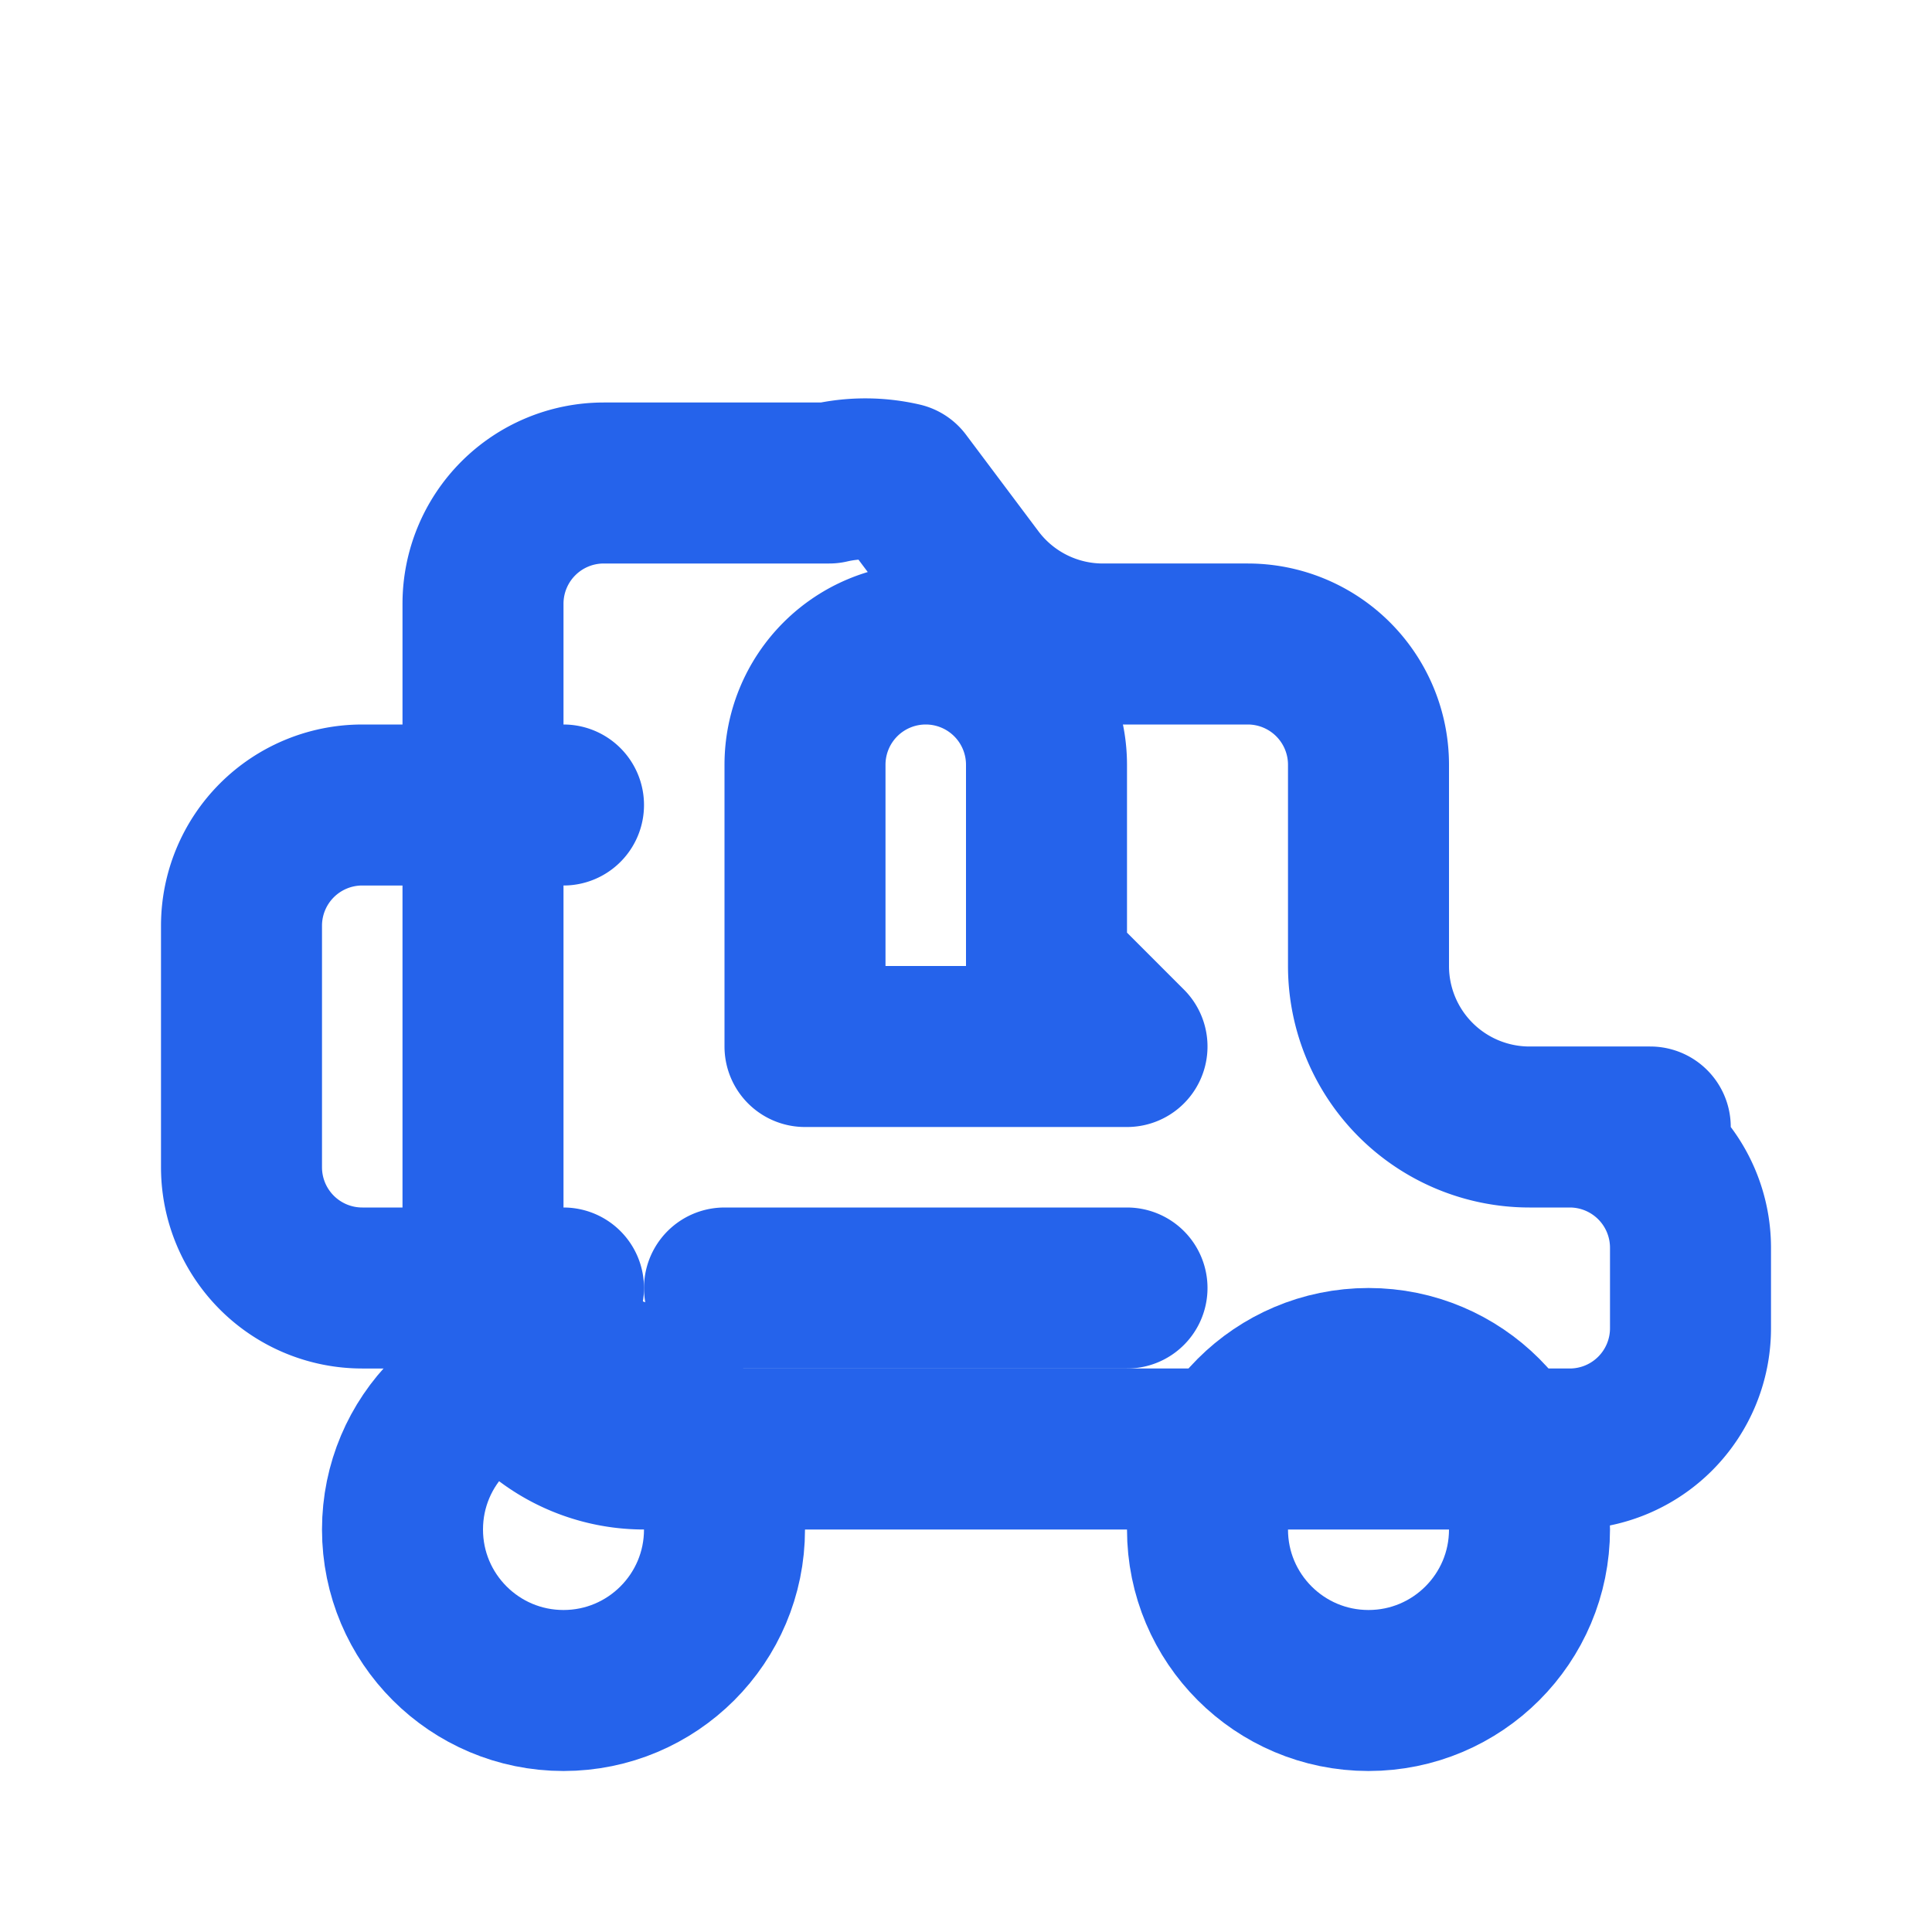 
<svg xmlns="http://www.w3.org/2000/svg" viewBox="0 0 24 24" fill="none" stroke="#2563eb" stroke-width="2" stroke-linecap="round" stroke-linejoin="round">
  <path d="M14 16H9m4-4V9.5A1.5 1.5 0 0 0 11.5 8v0A1.5 1.5 0 0 0 10 9.5V13h4Z"/>
  <path d="M7 10H4.5a1.5 1.5 0 0 0-1.5 1.5v3A1.5 1.5 0 0 0 4.5 16H7"/>
  <path d="M20.5 14H19a2 2 0 0 1-2-2v-2.5a1.5 1.5 0 0 0-1.5-1.5h-1.8a2 2 0 0 1-1.6-.8l-.9-1.2A2 2 0 0 0 10.3 6H7.5a1.5 1.5 0 0 0-1.5 1.5V16a2 2 0 0 0 2 2h11.5a1.5 1.5 0 0 0 1.5-1.5v-1a1.5 1.5 0 0 0-1.5-1.5"/>
  <circle cx="7" cy="19" r="2"/>
  <circle cx="17" cy="19" r="2"/>
</svg>
